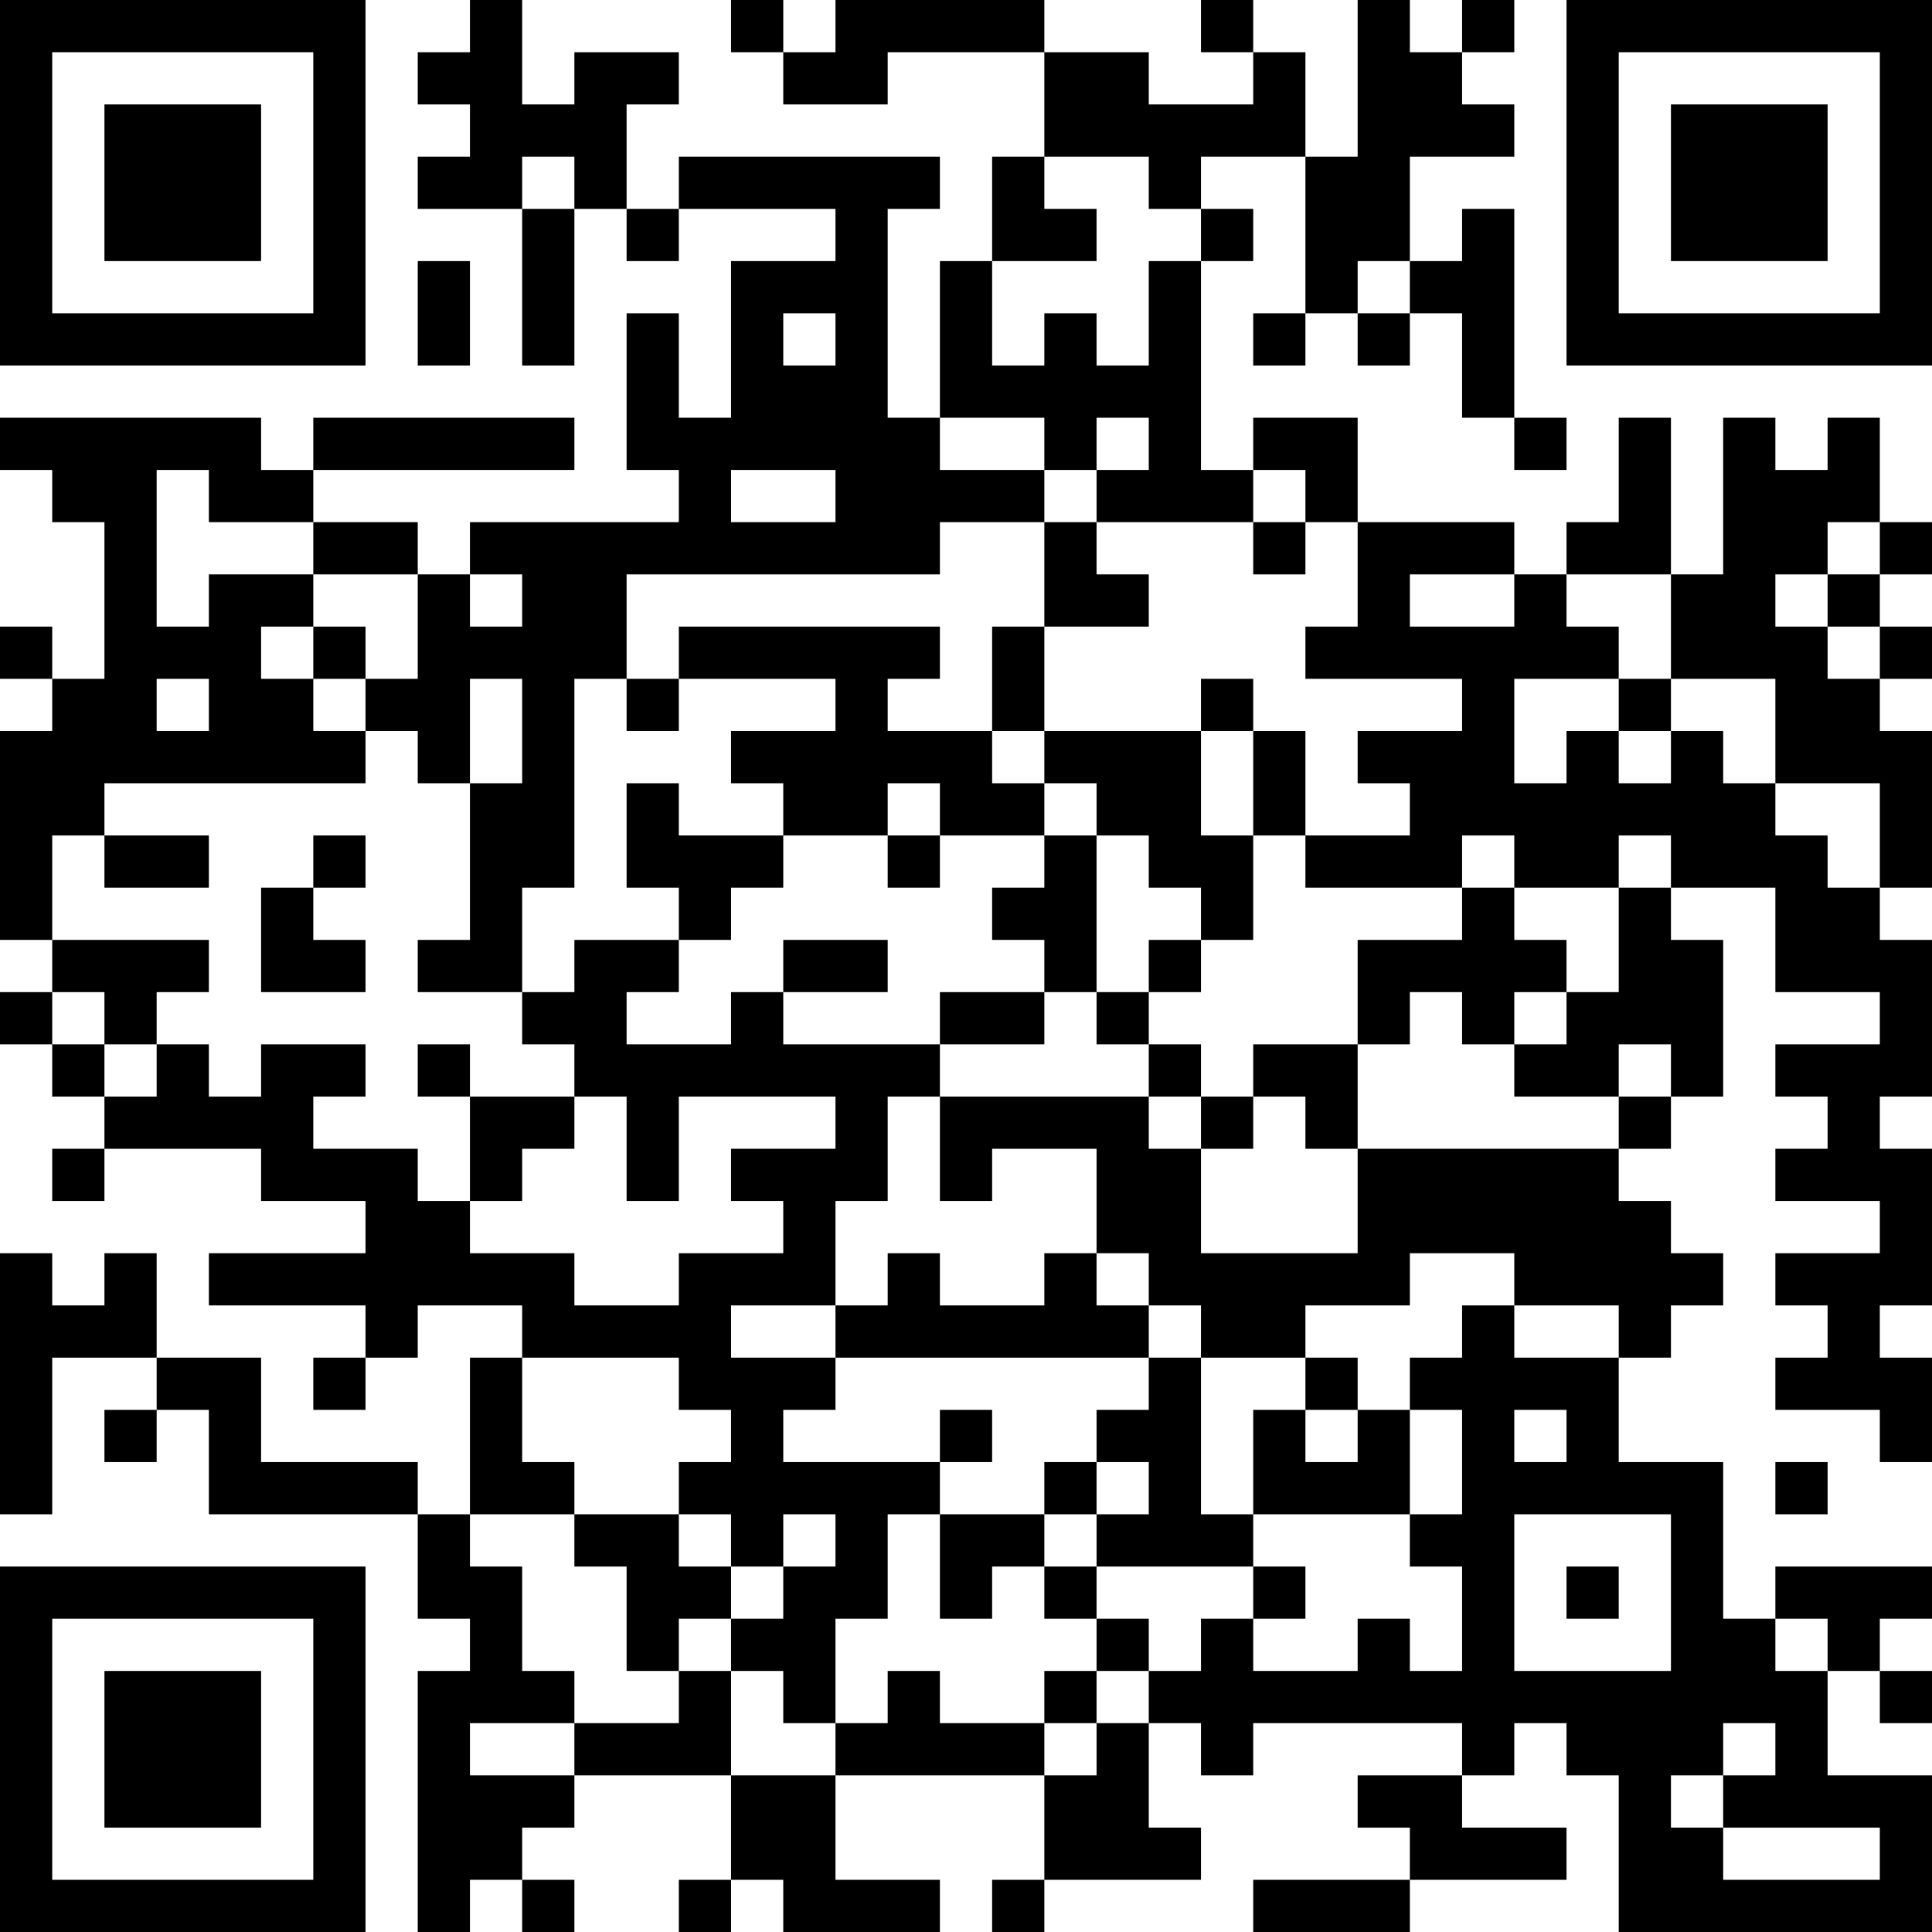 <?xml version="1.0" encoding="UTF-8"?>
<svg xmlns="http://www.w3.org/2000/svg" version="1.1" width="400" height="400" viewBox="0 0 400 400"><rect x="0" y="0" width="400" height="400" fill="#ffffff"/><g transform="scale(10.811)"><g transform="translate(0,0)"><path fill-rule="evenodd" d="M9 0L9 1L8 1L8 2L9 2L9 3L8 3L8 4L10 4L10 7L11 7L11 4L12 4L12 5L13 5L13 4L16 4L16 5L14 5L14 8L13 8L13 6L12 6L12 9L13 9L13 10L9 10L9 11L8 11L8 10L6 10L6 9L11 9L11 8L6 8L6 9L5 9L5 8L0 8L0 9L1 9L1 10L2 10L2 13L1 13L1 12L0 12L0 13L1 13L1 14L0 14L0 18L1 18L1 19L0 19L0 20L1 20L1 21L2 21L2 22L1 22L1 23L2 23L2 22L5 22L5 23L7 23L7 24L4 24L4 25L7 25L7 26L6 26L6 27L7 27L7 26L8 26L8 25L10 25L10 26L9 26L9 29L8 29L8 28L5 28L5 26L3 26L3 24L2 24L2 25L1 25L1 24L0 24L0 29L1 29L1 26L3 26L3 27L2 27L2 28L3 28L3 27L4 27L4 29L8 29L8 31L9 31L9 32L8 32L8 37L9 37L9 36L10 36L10 37L11 37L11 36L10 36L10 35L11 35L11 34L14 34L14 36L13 36L13 37L14 37L14 36L15 36L15 37L18 37L18 36L16 36L16 34L20 34L20 36L19 36L19 37L20 37L20 36L23 36L23 35L22 35L22 33L23 33L23 34L24 34L24 33L28 33L28 34L26 34L26 35L27 35L27 36L24 36L24 37L27 37L27 36L30 36L30 35L28 35L28 34L29 34L29 33L30 33L30 34L31 34L31 37L37 37L37 34L35 34L35 32L36 32L36 33L37 33L37 32L36 32L36 31L37 31L37 30L34 30L34 31L33 31L33 28L31 28L31 26L32 26L32 25L33 25L33 24L32 24L32 23L31 23L31 22L32 22L32 21L33 21L33 18L32 18L32 17L34 17L34 19L36 19L36 20L34 20L34 21L35 21L35 22L34 22L34 23L36 23L36 24L34 24L34 25L35 25L35 26L34 26L34 27L36 27L36 28L37 28L37 26L36 26L36 25L37 25L37 22L36 22L36 21L37 21L37 18L36 18L36 17L37 17L37 14L36 14L36 13L37 13L37 12L36 12L36 11L37 11L37 10L36 10L36 8L35 8L35 9L34 9L34 8L33 8L33 11L32 11L32 8L31 8L31 10L30 10L30 11L29 11L29 10L26 10L26 8L24 8L24 9L23 9L23 5L24 5L24 4L23 4L23 3L25 3L25 6L24 6L24 7L25 7L25 6L26 6L26 7L27 7L27 6L28 6L28 8L29 8L29 9L30 9L30 8L29 8L29 4L28 4L28 5L27 5L27 3L29 3L29 2L28 2L28 1L29 1L29 0L28 0L28 1L27 1L27 0L26 0L26 3L25 3L25 1L24 1L24 0L23 0L23 1L24 1L24 2L22 2L22 1L20 1L20 0L16 0L16 1L15 1L15 0L14 0L14 1L15 1L15 2L17 2L17 1L20 1L20 3L19 3L19 5L18 5L18 8L17 8L17 4L18 4L18 3L13 3L13 4L12 4L12 2L13 2L13 1L11 1L11 2L10 2L10 0ZM10 3L10 4L11 4L11 3ZM20 3L20 4L21 4L21 5L19 5L19 7L20 7L20 6L21 6L21 7L22 7L22 5L23 5L23 4L22 4L22 3ZM8 5L8 7L9 7L9 5ZM26 5L26 6L27 6L27 5ZM15 6L15 7L16 7L16 6ZM18 8L18 9L20 9L20 10L18 10L18 11L12 11L12 13L11 13L11 17L10 17L10 19L8 19L8 18L9 18L9 15L10 15L10 13L9 13L9 15L8 15L8 14L7 14L7 13L8 13L8 11L6 11L6 10L4 10L4 9L3 9L3 12L4 12L4 11L6 11L6 12L5 12L5 13L6 13L6 14L7 14L7 15L2 15L2 16L1 16L1 18L4 18L4 19L3 19L3 20L2 20L2 19L1 19L1 20L2 20L2 21L3 21L3 20L4 20L4 21L5 21L5 20L7 20L7 21L6 21L6 22L8 22L8 23L9 23L9 24L11 24L11 25L13 25L13 24L15 24L15 23L14 23L14 22L16 22L16 21L13 21L13 23L12 23L12 21L11 21L11 20L10 20L10 19L11 19L11 18L13 18L13 19L12 19L12 20L14 20L14 19L15 19L15 20L18 20L18 21L17 21L17 23L16 23L16 25L14 25L14 26L16 26L16 27L15 27L15 28L18 28L18 29L17 29L17 31L16 31L16 33L15 33L15 32L14 32L14 31L15 31L15 30L16 30L16 29L15 29L15 30L14 30L14 29L13 29L13 28L14 28L14 27L13 27L13 26L10 26L10 28L11 28L11 29L9 29L9 30L10 30L10 32L11 32L11 33L9 33L9 34L11 34L11 33L13 33L13 32L14 32L14 34L16 34L16 33L17 33L17 32L18 32L18 33L20 33L20 34L21 34L21 33L22 33L22 32L23 32L23 31L24 31L24 32L26 32L26 31L27 31L27 32L28 32L28 30L27 30L27 29L28 29L28 27L27 27L27 26L28 26L28 25L29 25L29 26L31 26L31 25L29 25L29 24L27 24L27 25L25 25L25 26L23 26L23 25L22 25L22 24L21 24L21 22L19 22L19 23L18 23L18 21L22 21L22 22L23 22L23 24L26 24L26 22L31 22L31 21L32 21L32 20L31 20L31 21L29 21L29 20L30 20L30 19L31 19L31 17L32 17L32 16L31 16L31 17L29 17L29 16L28 16L28 17L25 17L25 16L27 16L27 15L26 15L26 14L28 14L28 13L25 13L25 12L26 12L26 10L25 10L25 9L24 9L24 10L21 10L21 9L22 9L22 8L21 8L21 9L20 9L20 8ZM14 9L14 10L16 10L16 9ZM20 10L20 12L19 12L19 14L17 14L17 13L18 13L18 12L13 12L13 13L12 13L12 14L13 14L13 13L16 13L16 14L14 14L14 15L15 15L15 16L13 16L13 15L12 15L12 17L13 17L13 18L14 18L14 17L15 17L15 16L17 16L17 17L18 17L18 16L20 16L20 17L19 17L19 18L20 18L20 19L18 19L18 20L20 20L20 19L21 19L21 20L22 20L22 21L23 21L23 22L24 22L24 21L25 21L25 22L26 22L26 20L27 20L27 19L28 19L28 20L29 20L29 19L30 19L30 18L29 18L29 17L28 17L28 18L26 18L26 20L24 20L24 21L23 21L23 20L22 20L22 19L23 19L23 18L24 18L24 16L25 16L25 14L24 14L24 13L23 13L23 14L20 14L20 12L22 12L22 11L21 11L21 10ZM24 10L24 11L25 11L25 10ZM35 10L35 11L34 11L34 12L35 12L35 13L36 13L36 12L35 12L35 11L36 11L36 10ZM9 11L9 12L10 12L10 11ZM27 11L27 12L29 12L29 11ZM30 11L30 12L31 12L31 13L29 13L29 15L30 15L30 14L31 14L31 15L32 15L32 14L33 14L33 15L34 15L34 16L35 16L35 17L36 17L36 15L34 15L34 13L32 13L32 11ZM6 12L6 13L7 13L7 12ZM3 13L3 14L4 14L4 13ZM31 13L31 14L32 14L32 13ZM19 14L19 15L20 15L20 16L21 16L21 19L22 19L22 18L23 18L23 17L22 17L22 16L21 16L21 15L20 15L20 14ZM23 14L23 16L24 16L24 14ZM17 15L17 16L18 16L18 15ZM2 16L2 17L4 17L4 16ZM6 16L6 17L5 17L5 19L7 19L7 18L6 18L6 17L7 17L7 16ZM15 18L15 19L17 19L17 18ZM8 20L8 21L9 21L9 23L10 23L10 22L11 22L11 21L9 21L9 20ZM17 24L17 25L16 25L16 26L22 26L22 27L21 27L21 28L20 28L20 29L18 29L18 31L19 31L19 30L20 30L20 31L21 31L21 32L20 32L20 33L21 33L21 32L22 32L22 31L21 31L21 30L24 30L24 31L25 31L25 30L24 30L24 29L27 29L27 27L26 27L26 26L25 26L25 27L24 27L24 29L23 29L23 26L22 26L22 25L21 25L21 24L20 24L20 25L18 25L18 24ZM18 27L18 28L19 28L19 27ZM25 27L25 28L26 28L26 27ZM29 27L29 28L30 28L30 27ZM21 28L21 29L20 29L20 30L21 30L21 29L22 29L22 28ZM34 28L34 29L35 29L35 28ZM11 29L11 30L12 30L12 32L13 32L13 31L14 31L14 30L13 30L13 29ZM29 29L29 32L32 32L32 29ZM30 30L30 31L31 31L31 30ZM34 31L34 32L35 32L35 31ZM33 33L33 34L32 34L32 35L33 35L33 36L36 36L36 35L33 35L33 34L34 34L34 33ZM0 0L0 7L7 7L7 0ZM1 1L1 6L6 6L6 1ZM2 2L2 5L5 5L5 2ZM30 0L30 7L37 7L37 0ZM31 1L31 6L36 6L36 1ZM32 2L32 5L35 5L35 2ZM0 30L0 37L7 37L7 30ZM1 31L1 36L6 36L6 31ZM2 32L2 35L5 35L5 32Z" fill="#000000"/></g></g></svg>
